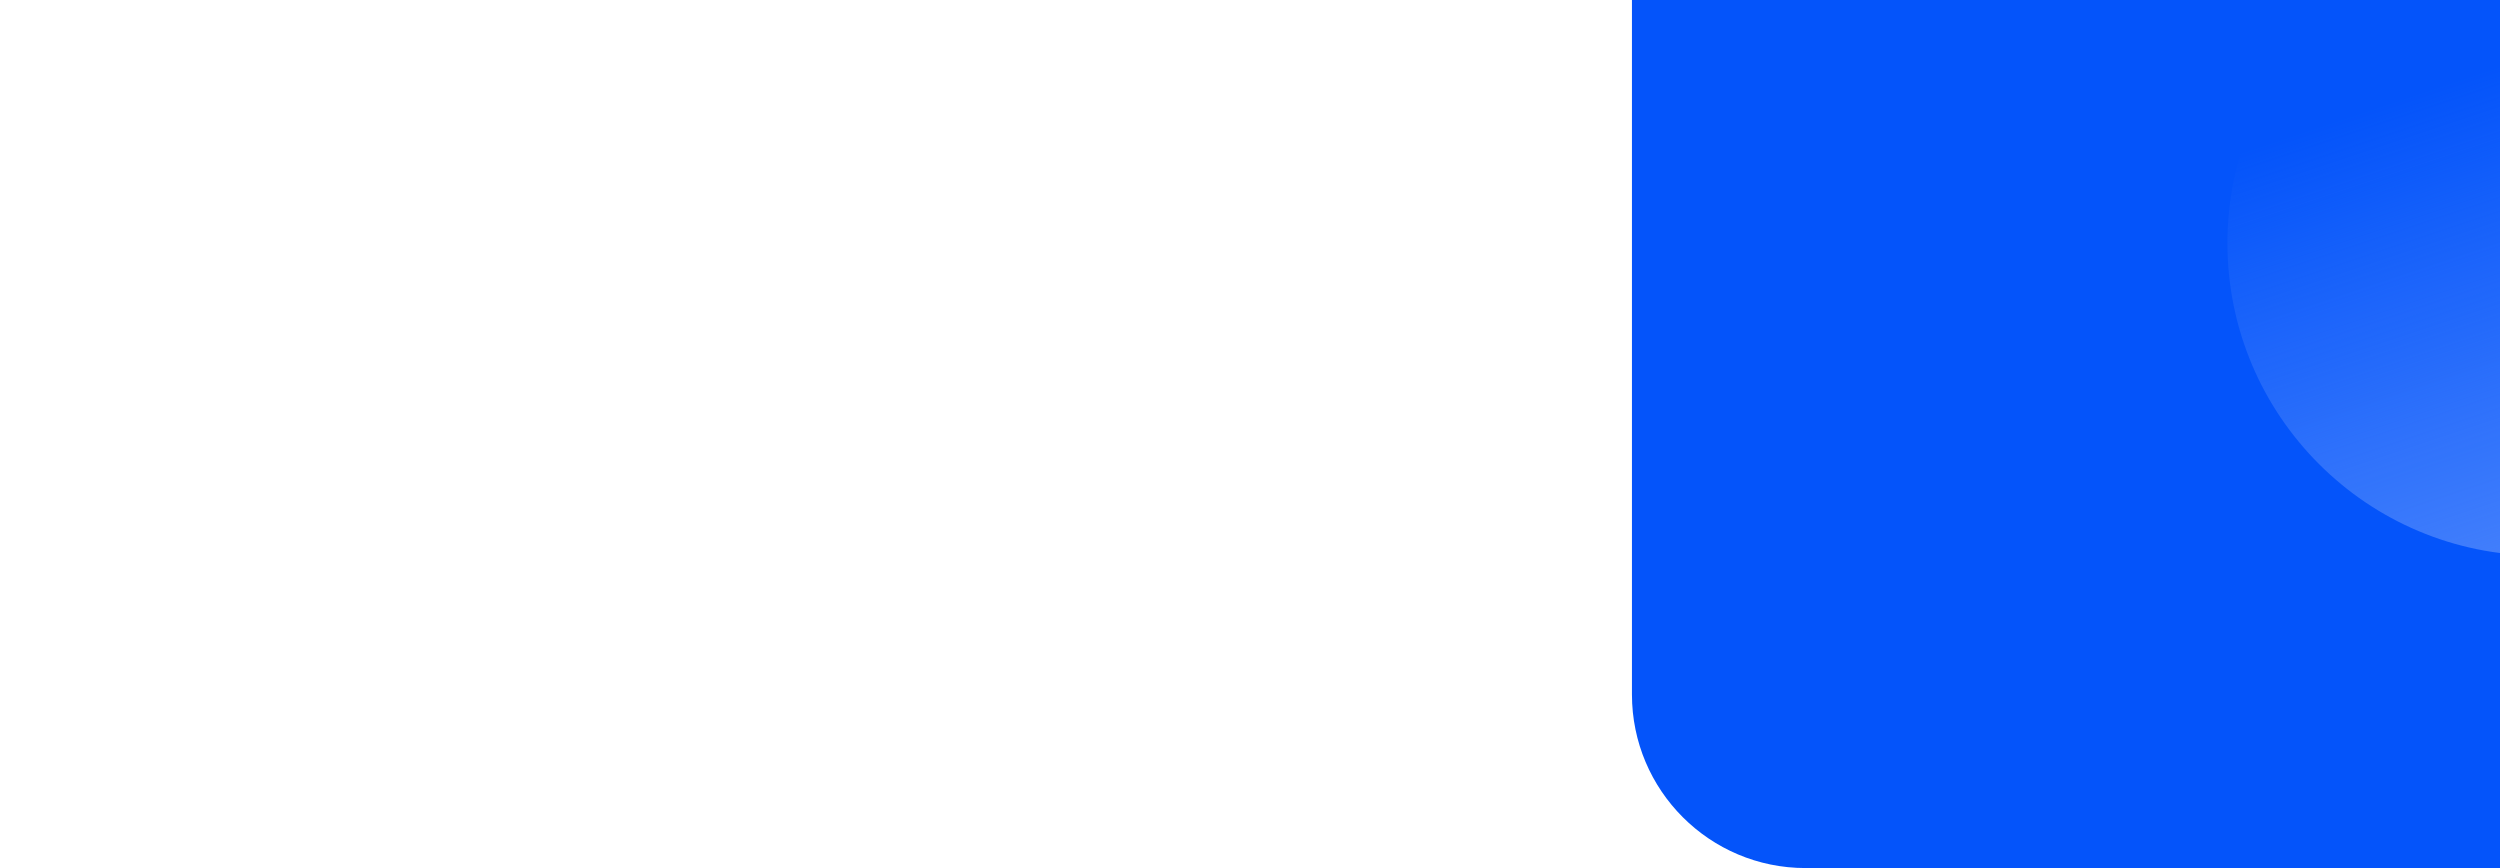 <svg width="1440" height="500" xmlns="http://www.w3.org/2000/svg" xmlns:xlink="http://www.w3.org/1999/xlink">  <defs>    <linearGradient x1="53.787%" y1="112.753%" x2="25.399%" y2="27.586%" id="b">      <stop stop-color="#4E87FC" offset="0%"/>      <stop stop-color="#4E87FC" stop-opacity="0" offset="100%"/>    </linearGradient>    <circle id="a" cx="523" cy="180" r="180"/>  </defs>  <g transform="translate(940 -40)" fill="none" fill-rule="evenodd">    <path d="M0 40h500v500H100C44.772 540 0 495.228 0 440V40z" fill="#0454FA"/>    <use fill="url(#b)" xlink:href="#a"/>  </g></svg>